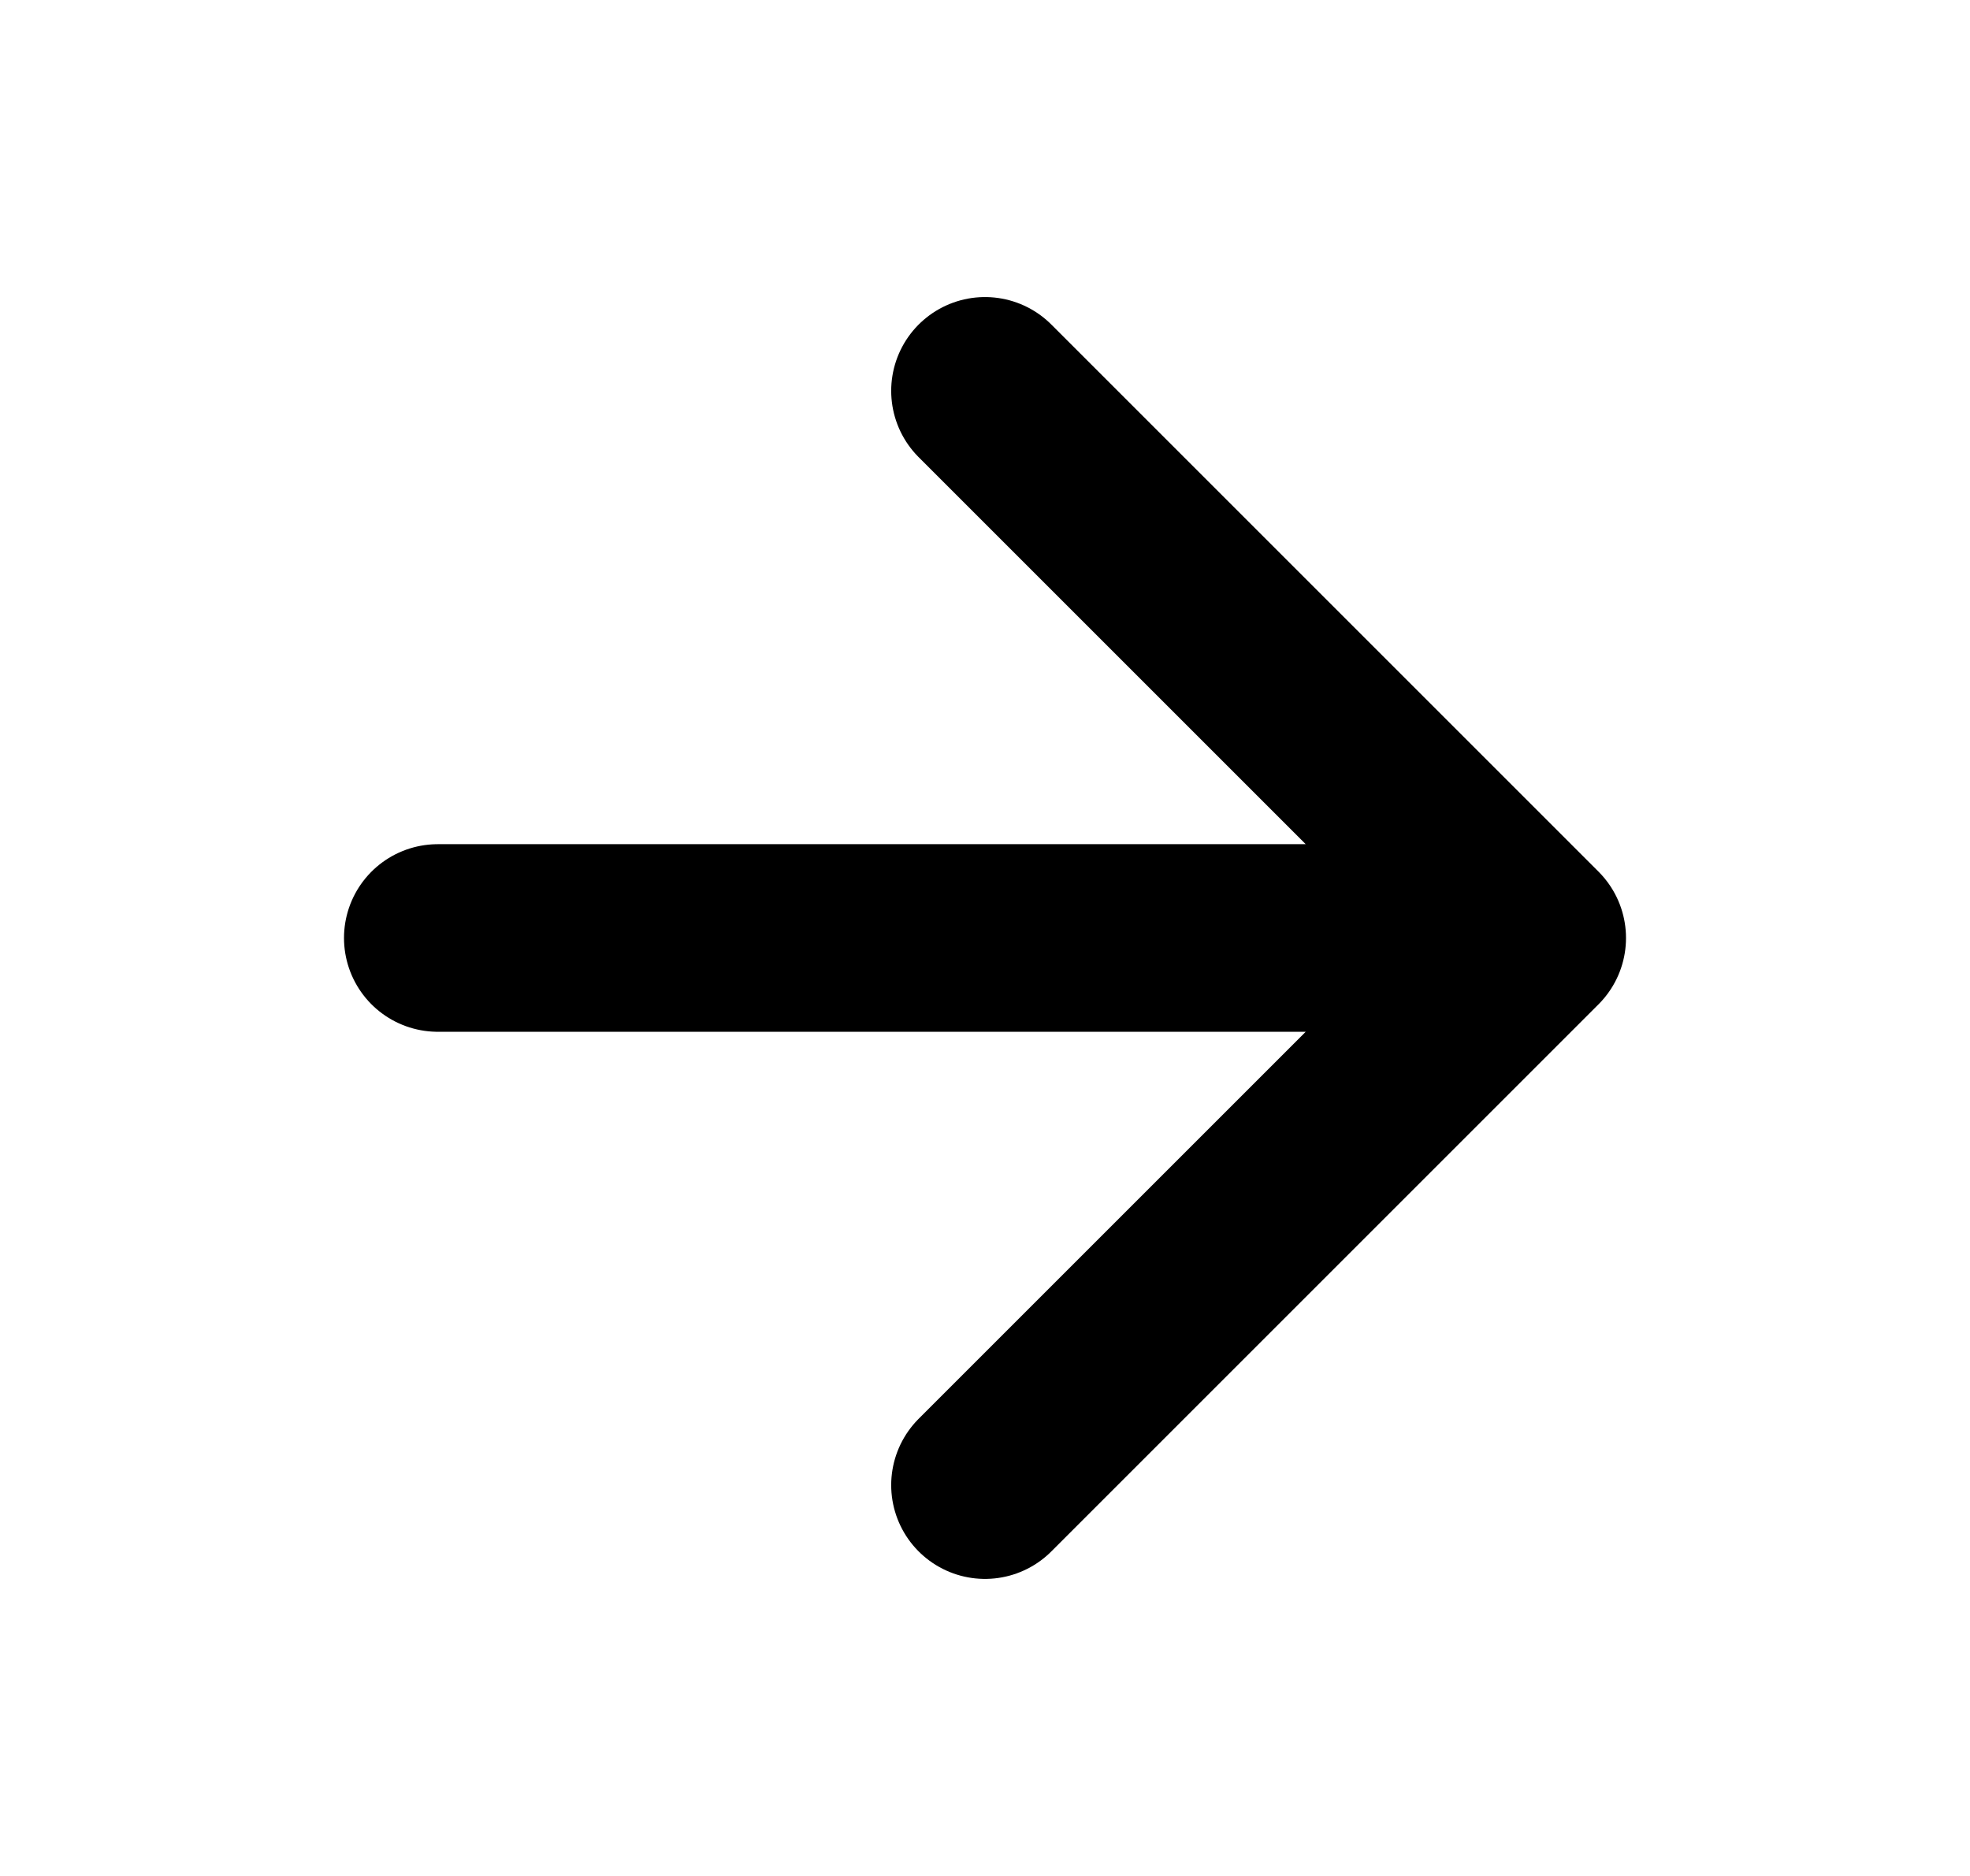 <svg width="21"
     height="20"
     viewBox="0 0 21 20"
     fill="none"
     xmlns="http://www.w3.org/2000/svg">
    <path d="M4.667 10H16.333M16.333 10L10.5 4.167M16.333 10L10.5 15.833"
          stroke="currentColor"
          stroke-width="2"
          stroke-linecap="round"
          stroke-linejoin="round"/>
</svg>